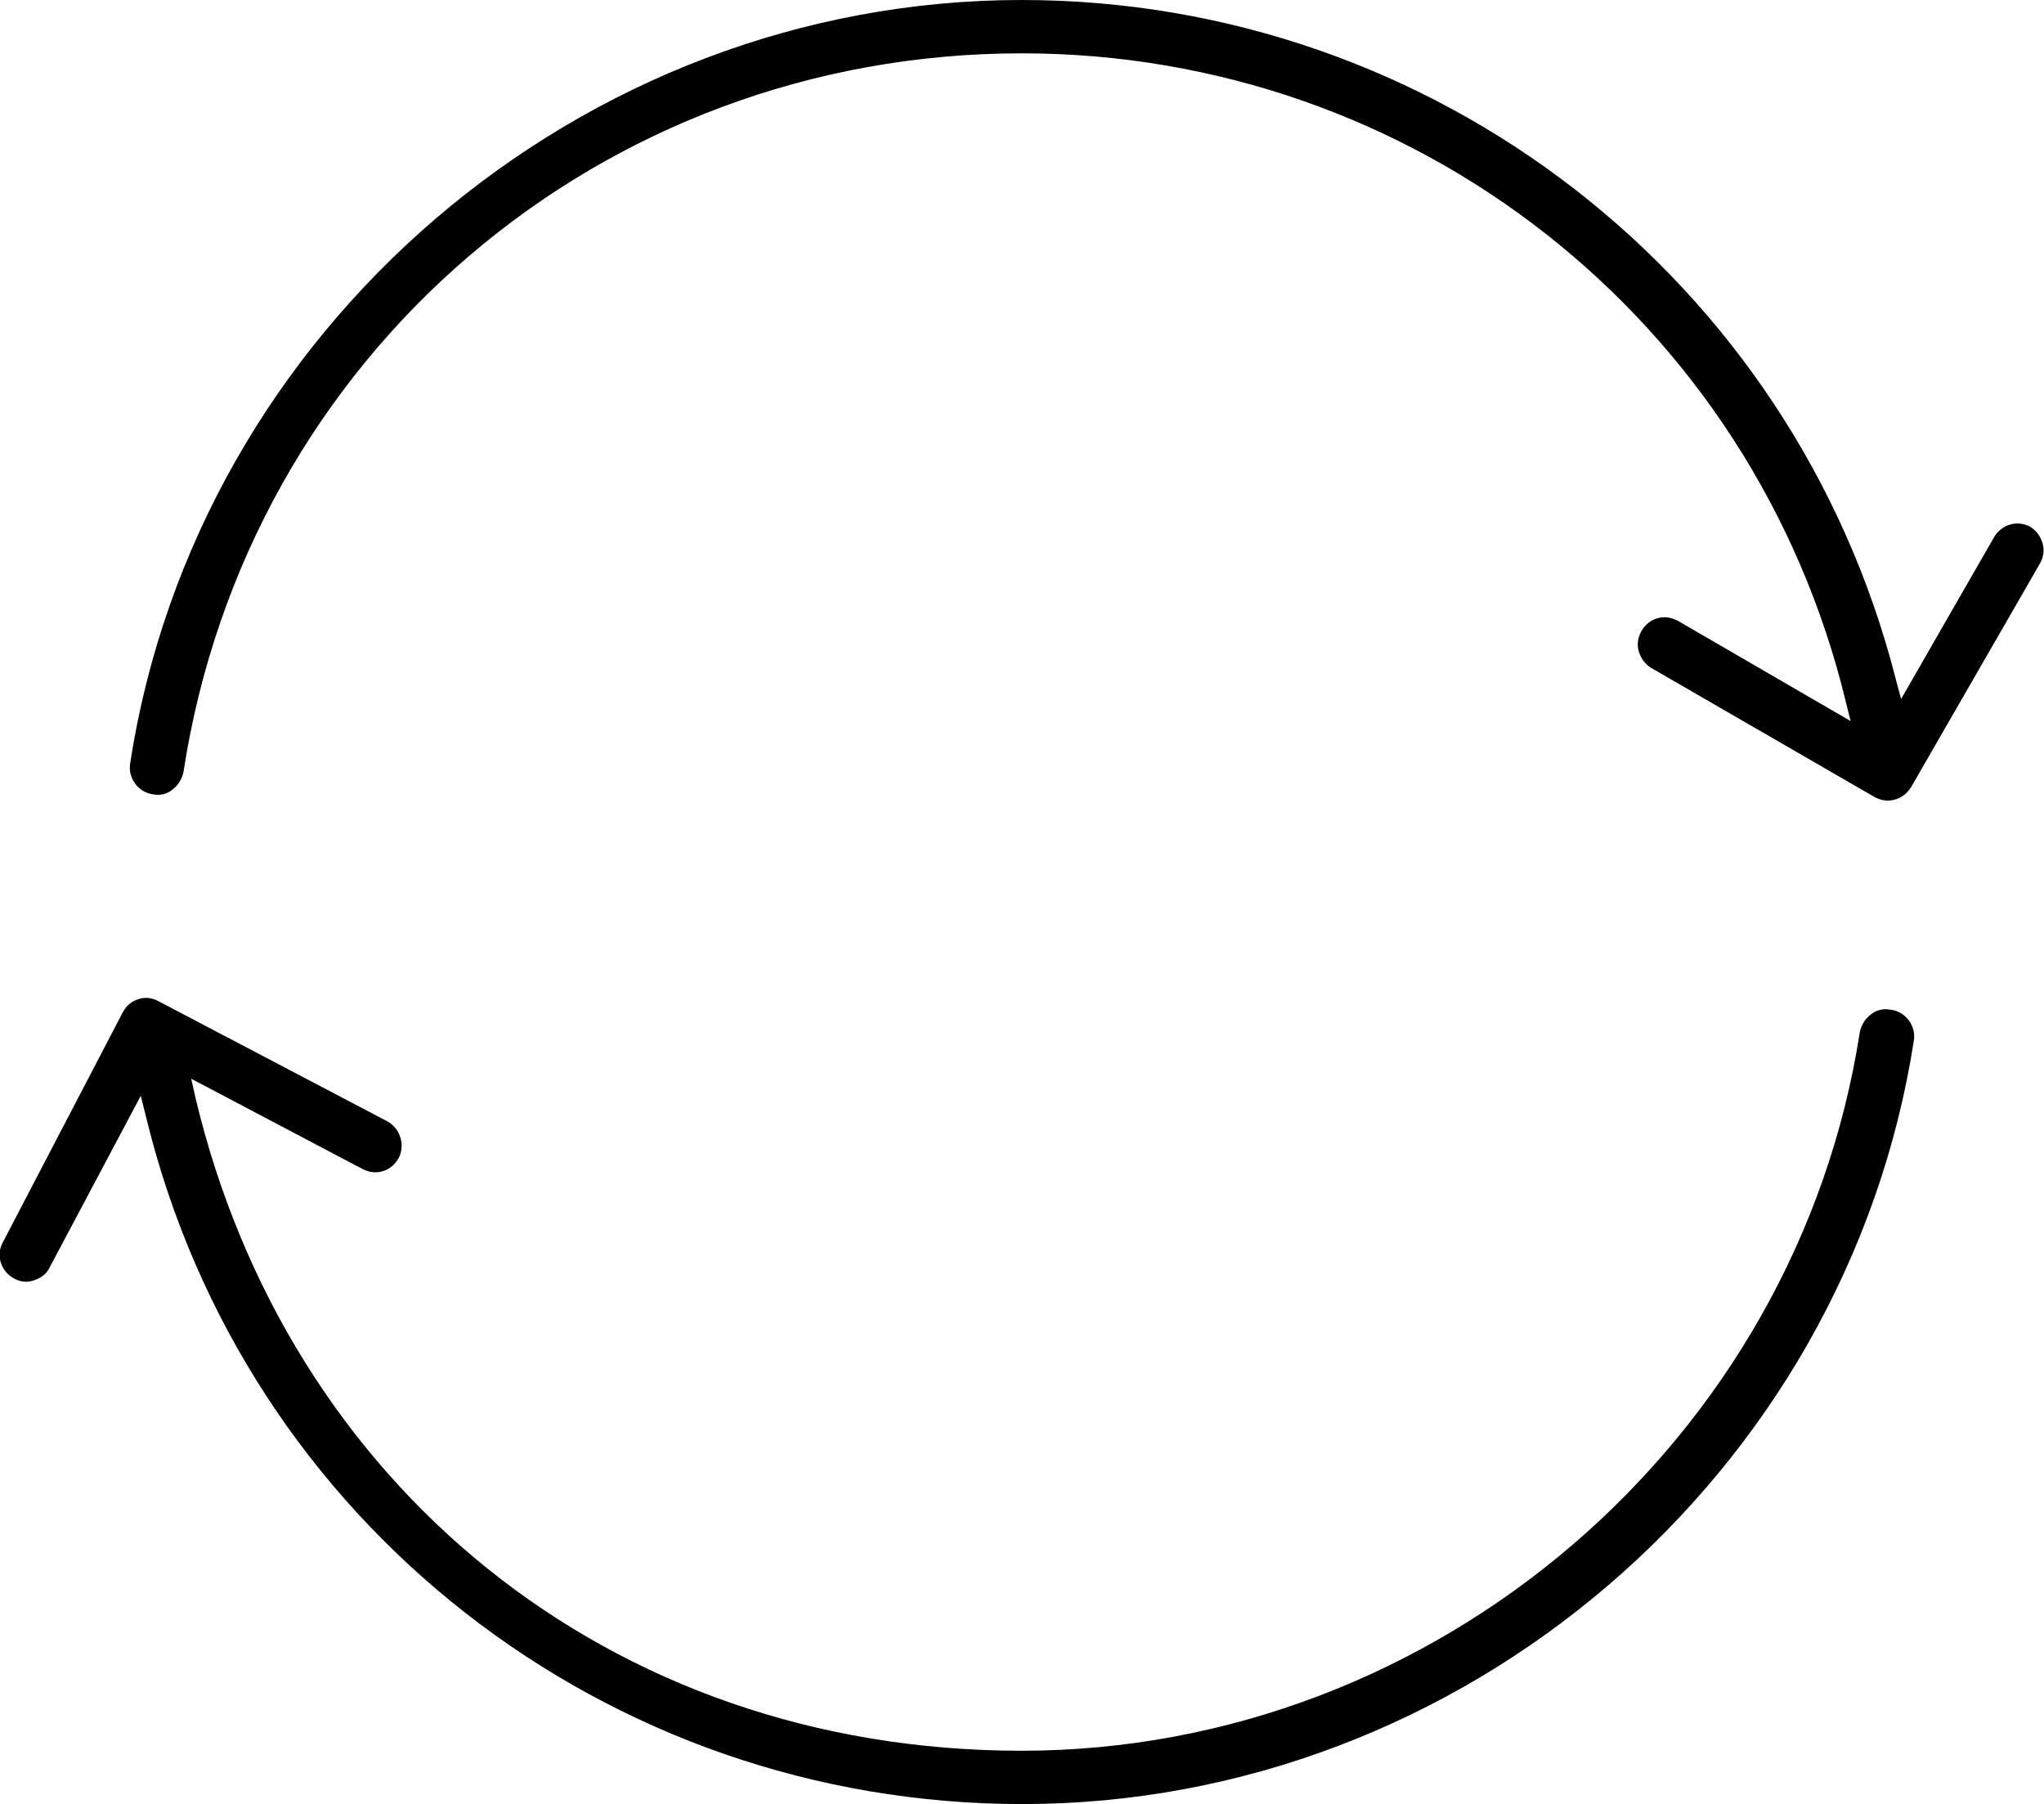 <?xml version="1.0" encoding="UTF-8"?>
<svg xmlns="http://www.w3.org/2000/svg" id="b" data-name="Layer 2" viewBox="0 0 28.75 25.37">
  <defs>
    <style>
      .d {
        stroke-width: 0px;
      }
    </style>
  </defs>
  <g id="c" data-name="Layer 1">
    <g>
      <path class="d" d="m26.59,14.2c-.09-.02-.2,0-.28.07-.08.06-.13.15-.15.24-.89,5.76-5.96,10.11-11.79,10.11s-10.33-3.77-11.62-9.18l-.06-.27,2.41,1.27c.19.1.41.03.51-.16.09-.18.02-.41-.16-.51l-3.22-1.69c-.09-.05-.19-.06-.28-.03-.1.03-.17.09-.22.18L.04,17.47c-.1.18-.03.41.16.51.09.05.19.06.29.02.09-.03.17-.09.21-.18l1.28-2.41.08.32c1.39,5.68,6.46,9.64,12.32,9.64,6.2,0,11.59-4.62,12.54-10.74.03-.2-.11-.4-.32-.43Z"></path>
      <path class="d" d="m23.22,9.39l3.15,1.82c.18.1.4.04.51-.14l1.81-3.14c.05-.09.07-.19.04-.29-.03-.1-.09-.18-.17-.23-.18-.1-.4-.04-.51.14l-1.31,2.28-.08-.3C25.22,3.92,20.17,0,14.37,0,8.17,0,2.77,4.62,1.83,10.74c-.03.2.11.4.32.43.1.02.2,0,.28-.07.08-.06.13-.15.15-.24C3.48,5,8.44.75,14.37.75c5.53,0,10.29,3.75,11.59,9.11l.07.28-2.43-1.41c-.06-.03-.12-.05-.19-.05-.13,0-.25.07-.32.19-.05.09-.07.19-.04.29.03.1.09.18.17.23Z"></path>
    </g>
  </g>
</svg>
